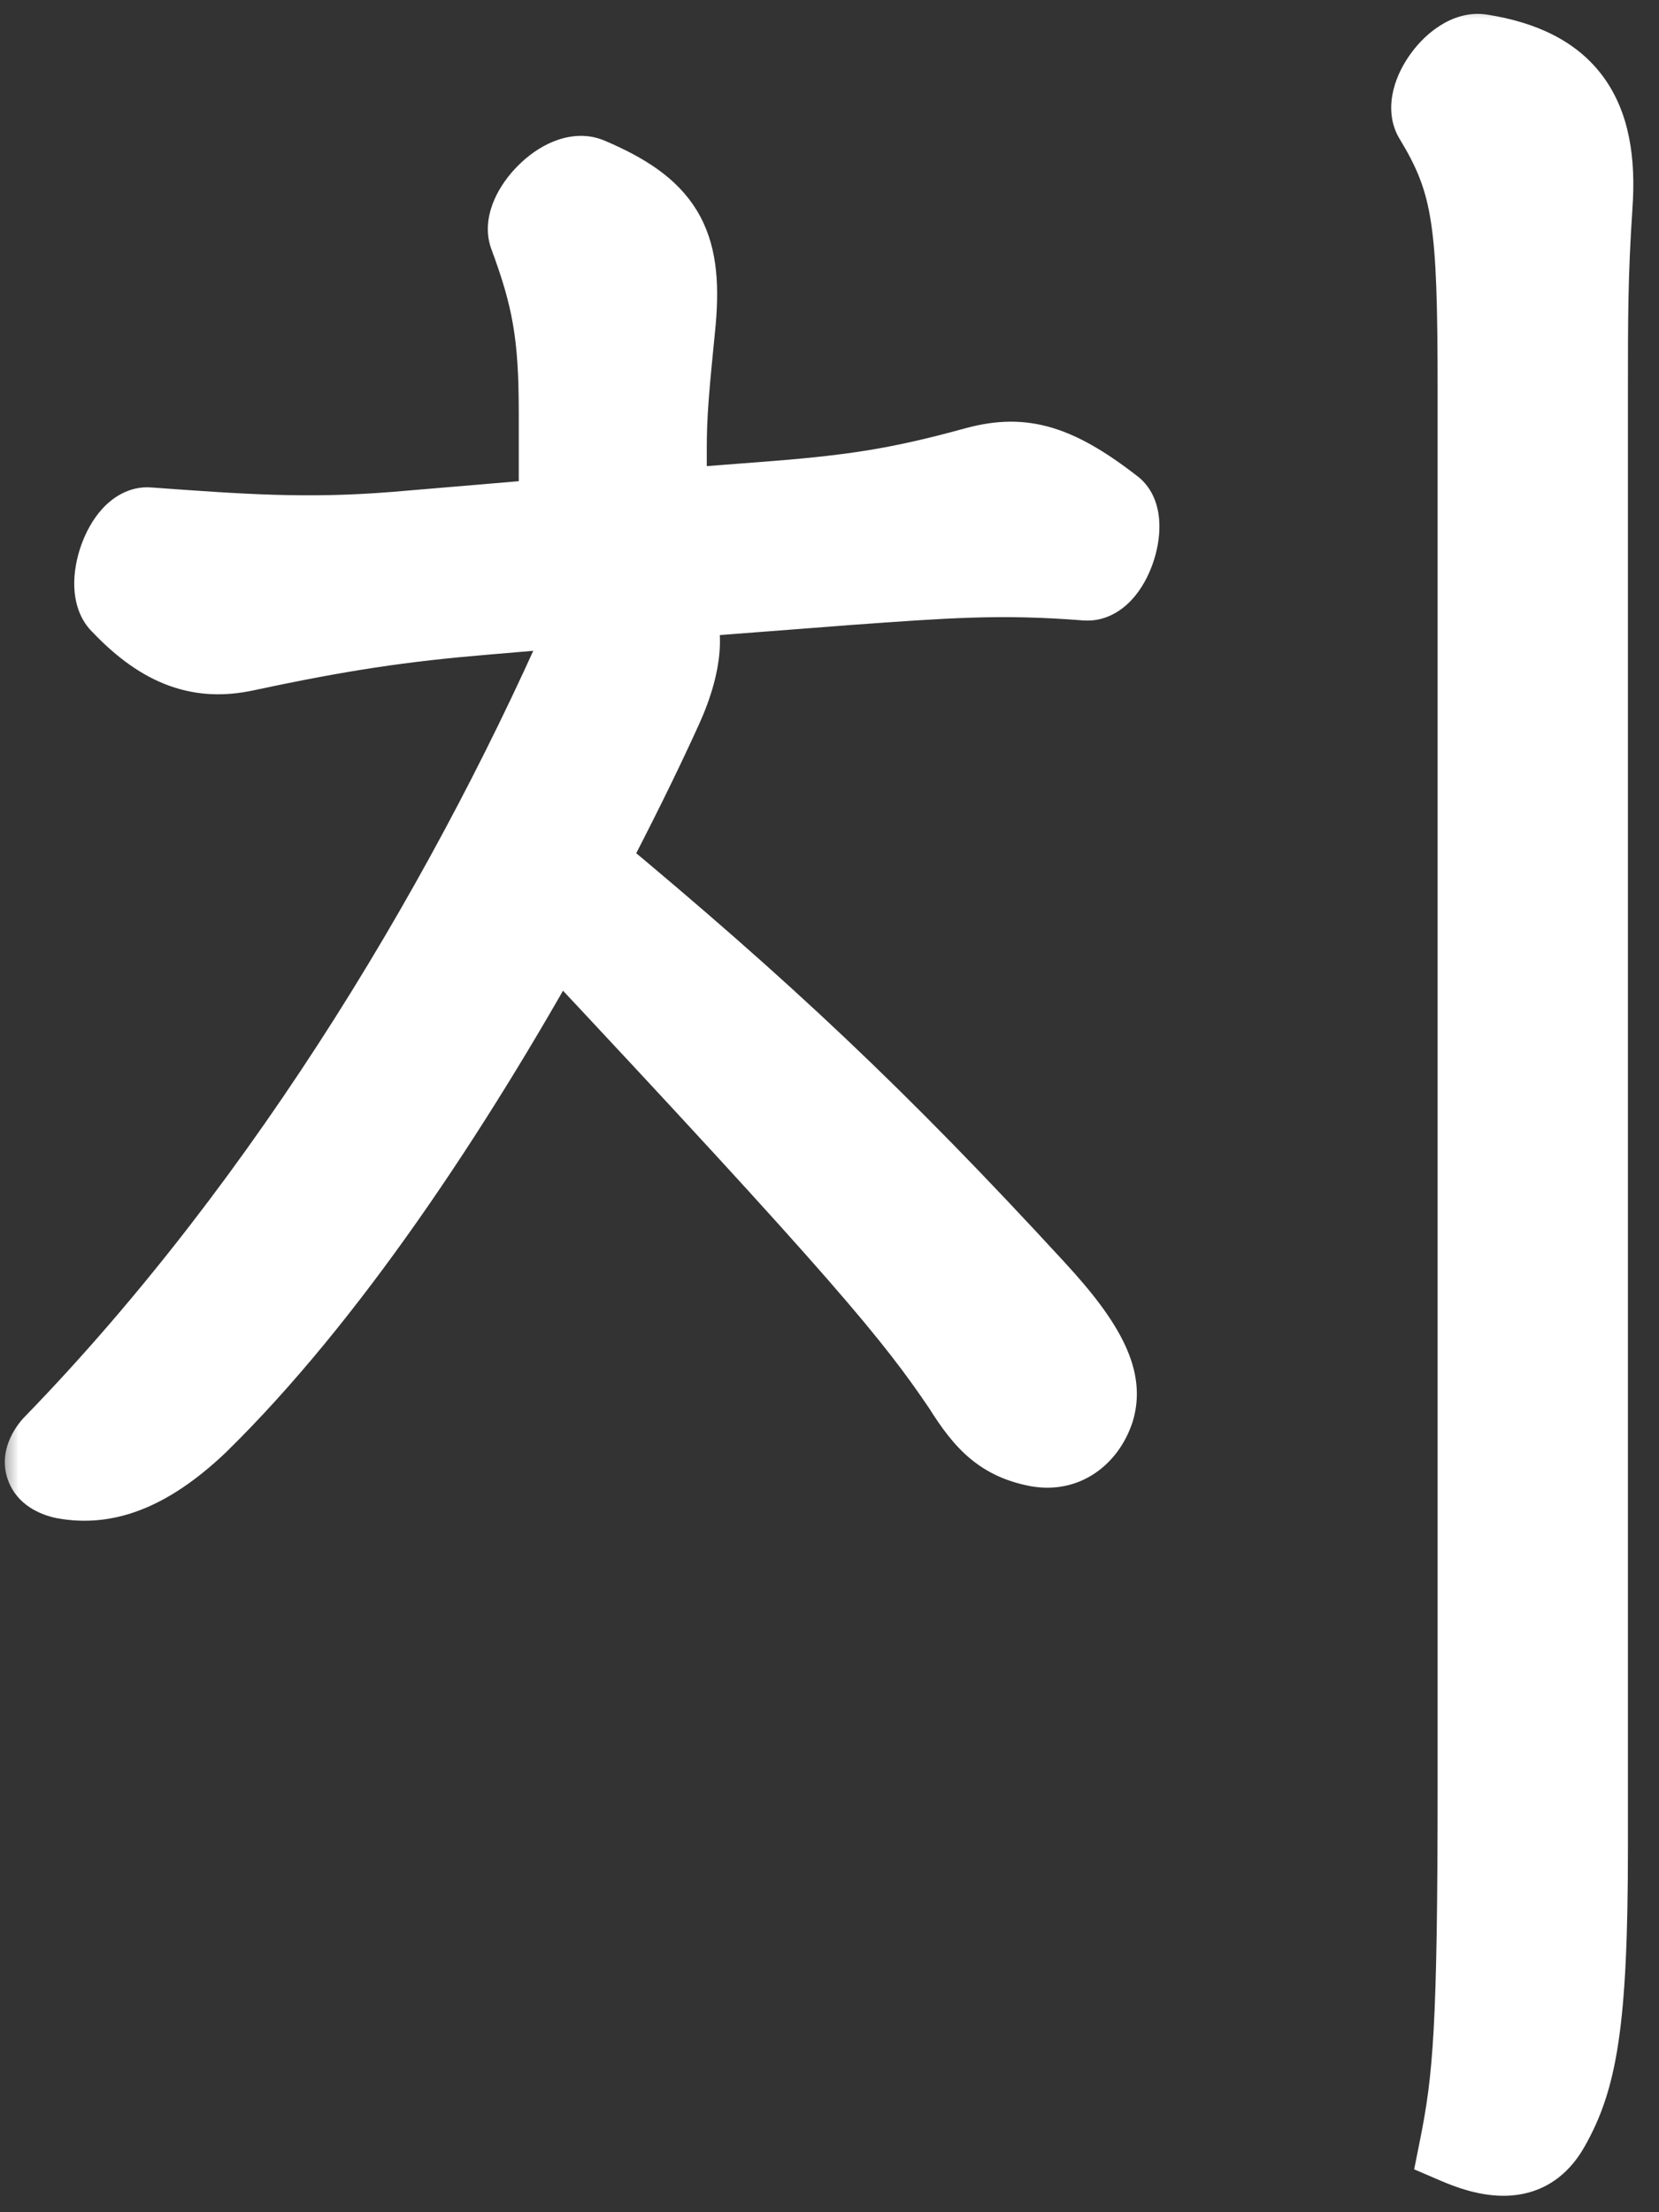 <svg width="45" height="60" viewBox="0 0 45 60" fill="none" xmlns="http://www.w3.org/2000/svg">
<rect x="0" y="0" width="45" height="60" fill="#333333" stroke="none"/>
<mask id="path-1-outside-1_811_5759" maskUnits="userSpaceOnUse" x="0" y="0" width="45" height="60" fill="black">
<rect fill="white" width="45" height="60"/>
<path d="M39.499 58.238C39.871 56.378 39.995 55.014 39.995 48.38V10.622C39.995 6.034 39.871 4.98 38.817 3.244C38.445 2.624 39.437 1.26 40.181 1.384C42.537 1.756 43.467 3.058 43.281 5.6C43.157 7.46 43.157 8.638 43.157 10.684V50.116C43.157 54.952 42.847 56.44 42.103 57.742C41.607 58.61 40.801 58.796 39.499 58.238ZM28.153 39.328C27.161 39.142 26.665 38.646 26.045 37.654C24.743 35.732 23.441 34.12 15.071 25.192C12.281 30.214 8.933 35.236 5.461 38.646C3.973 40.072 2.795 40.382 1.741 40.196C1.121 40.072 0.935 39.638 1.369 39.142C7.817 32.508 12.839 24.014 16.063 16.512L13.149 16.76C10.917 16.946 9.243 17.194 6.639 17.752C5.461 18 4.407 17.69 3.229 16.45C2.671 15.954 3.291 14.156 4.035 14.218C6.577 14.404 8.313 14.528 10.669 14.342L15.071 13.97V11.18C15.071 9.072 14.885 8.08 14.265 6.406C14.017 5.724 15.257 4.422 16.001 4.732C18.047 5.6 18.605 6.53 18.419 8.7C18.233 10.56 18.171 11.242 18.171 12.172V13.722L20.589 13.536C23.069 13.35 24.309 13.164 26.355 12.606C27.657 12.234 28.587 12.42 30.261 13.722C30.757 14.156 30.199 15.892 29.455 15.83C27.099 15.644 25.611 15.768 23.007 15.954L18.171 16.326C18.667 16.884 18.667 17.876 18.047 19.24C17.427 20.604 16.745 21.968 16.001 23.394C20.775 27.362 23.875 30.276 28.153 34.926C29.641 36.538 30.013 37.468 29.765 38.274C29.517 39.018 28.897 39.452 28.153 39.328Z"/>
</mask>
<path d="M39.499 58.238C39.871 56.378 39.995 55.014 39.995 48.38V10.622C39.995 6.034 39.871 4.98 38.817 3.244C38.445 2.624 39.437 1.26 40.181 1.384C42.537 1.756 43.467 3.058 43.281 5.6C43.157 7.46 43.157 8.638 43.157 10.684V50.116C43.157 54.952 42.847 56.44 42.103 57.742C41.607 58.61 40.801 58.796 39.499 58.238ZM28.153 39.328C27.161 39.142 26.665 38.646 26.045 37.654C24.743 35.732 23.441 34.12 15.071 25.192C12.281 30.214 8.933 35.236 5.461 38.646C3.973 40.072 2.795 40.382 1.741 40.196C1.121 40.072 0.935 39.638 1.369 39.142C7.817 32.508 12.839 24.014 16.063 16.512L13.149 16.76C10.917 16.946 9.243 17.194 6.639 17.752C5.461 18 4.407 17.69 3.229 16.45C2.671 15.954 3.291 14.156 4.035 14.218C6.577 14.404 8.313 14.528 10.669 14.342L15.071 13.97V11.18C15.071 9.072 14.885 8.08 14.265 6.406C14.017 5.724 15.257 4.422 16.001 4.732C18.047 5.6 18.605 6.53 18.419 8.7C18.233 10.56 18.171 11.242 18.171 12.172V13.722L20.589 13.536C23.069 13.35 24.309 13.164 26.355 12.606C27.657 12.234 28.587 12.42 30.261 13.722C30.757 14.156 30.199 15.892 29.455 15.83C27.099 15.644 25.611 15.768 23.007 15.954L18.171 16.326C18.667 16.884 18.667 17.876 18.047 19.24C17.427 20.604 16.745 21.968 16.001 23.394C20.775 27.362 23.875 30.276 28.153 34.926C29.641 36.538 30.013 37.468 29.765 38.274C29.517 39.018 28.897 39.452 28.153 39.328Z" fill="white"/>
<path d="M39.499 58.238L38.518 58.042L38.359 58.837L39.105 59.157L39.499 58.238ZM38.817 3.244L37.959 3.759L37.962 3.763L38.817 3.244ZM40.181 1.384L40.016 2.37L40.025 2.372L40.181 1.384ZM43.281 5.6L42.283 5.527L42.283 5.533L43.281 5.6ZM28.153 39.328L27.968 40.311L27.978 40.313L27.988 40.314L28.153 39.328ZM26.045 37.654L26.893 37.124L26.883 37.108L26.873 37.093L26.045 37.654ZM15.071 25.192L15.8 24.508L14.862 23.508L14.197 24.706L15.071 25.192ZM5.461 38.646L6.153 39.368L6.161 39.359L5.461 38.646ZM1.741 40.196L1.545 41.177L1.556 41.179L1.567 41.181L1.741 40.196ZM1.369 39.142L0.652 38.445L0.633 38.464L0.616 38.483L1.369 39.142ZM16.063 16.512L16.981 16.907L17.64 15.374L15.978 15.516L16.063 16.512ZM13.149 16.76L13.232 17.756L13.233 17.756L13.149 16.76ZM6.639 17.752L6.845 18.731L6.848 18.73L6.639 17.752ZM3.229 16.45L3.954 15.761L3.925 15.731L3.893 15.703L3.229 16.45ZM4.035 14.218L3.952 15.215L3.962 15.215L4.035 14.218ZM10.669 14.342L10.747 15.339L10.753 15.338L10.669 14.342ZM15.071 13.97L15.155 14.966L16.071 14.889V13.97H15.071ZM14.265 6.406L13.325 6.748L13.327 6.753L14.265 6.406ZM16.001 4.732L16.391 3.811L16.385 3.809L16.001 4.732ZM18.419 8.7L19.414 8.8L19.414 8.792L19.415 8.785L18.419 8.7ZM18.171 13.722H17.171V14.802L18.247 14.719L18.171 13.722ZM20.589 13.536L20.514 12.539L20.512 12.539L20.589 13.536ZM26.355 12.606L26.618 13.571L26.629 13.568L26.355 12.606ZM30.261 13.722L30.919 12.969L30.897 12.95L30.875 12.933L30.261 13.722ZM29.455 15.83L29.538 14.833L29.533 14.833L29.455 15.83ZM23.007 15.954L22.935 14.957L22.93 14.957L23.007 15.954ZM18.171 16.326L18.094 15.329L16.084 15.484L17.423 16.99L18.171 16.326ZM18.047 19.24L18.957 19.654L18.957 19.654L18.047 19.24ZM16.001 23.394L15.114 22.931L14.741 23.647L15.361 24.163L16.001 23.394ZM28.153 34.926L27.417 35.603L27.418 35.604L28.153 34.926ZM29.765 38.274L30.713 38.59L30.717 38.579L30.721 38.568L29.765 38.274ZM39.499 58.238L40.479 58.434C40.873 56.465 40.995 55.009 40.995 48.38H39.995H38.995C38.995 55.019 38.868 56.291 38.518 58.042L39.499 58.238ZM39.995 48.38H40.995V10.622H39.995H38.995V48.38H39.995ZM39.995 10.622H40.995C40.995 8.345 40.966 6.855 40.789 5.711C40.603 4.503 40.253 3.683 39.672 2.725L38.817 3.244L37.962 3.763C38.434 4.541 38.674 5.116 38.813 6.016C38.962 6.98 38.995 8.311 38.995 10.622H39.995ZM38.817 3.244L39.674 2.729C39.769 2.887 39.721 2.988 39.739 2.913C39.754 2.852 39.8 2.745 39.888 2.625C39.974 2.506 40.067 2.423 40.132 2.383C40.208 2.335 40.16 2.394 40.016 2.37L40.181 1.384L40.345 0.398C39.83 0.312 39.378 0.495 39.071 0.688C38.752 0.887 38.48 1.161 38.273 1.445C38.066 1.728 37.887 2.07 37.797 2.436C37.711 2.787 37.679 3.291 37.959 3.759L38.817 3.244ZM40.181 1.384L40.025 2.372C41.054 2.534 41.585 2.869 41.876 3.268C42.181 3.685 42.368 4.367 42.283 5.527L43.281 5.6L44.278 5.673C44.379 4.291 44.195 3.051 43.492 2.088C42.775 1.108 41.663 0.606 40.337 0.396L40.181 1.384ZM43.281 5.6L42.283 5.533C42.157 7.43 42.157 8.637 42.157 10.684H43.157H44.157C44.157 8.639 44.157 7.49 44.279 5.667L43.281 5.6ZM43.157 10.684H42.157V50.116H43.157H44.157V10.684H43.157ZM43.157 50.116H42.157C42.157 54.963 41.832 56.2 41.234 57.246L42.103 57.742L42.971 58.238C43.861 56.68 44.157 54.941 44.157 50.116H43.157ZM42.103 57.742L41.234 57.246C41.097 57.487 40.99 57.528 40.907 57.544C40.767 57.572 40.462 57.563 39.893 57.319L39.499 58.238L39.105 59.157C39.838 59.471 40.587 59.648 41.299 59.505C42.069 59.351 42.613 58.865 42.971 58.238L42.103 57.742ZM28.153 39.328L28.337 38.345C27.985 38.279 27.776 38.173 27.599 38.025C27.398 37.857 27.187 37.595 26.893 37.124L26.045 37.654L25.197 38.184C25.523 38.705 25.869 39.187 26.319 39.562C26.793 39.956 27.328 40.191 27.968 40.311L28.153 39.328ZM26.045 37.654L26.873 37.093C25.518 35.093 24.156 33.421 15.8 24.508L15.071 25.192L14.341 25.876C22.725 34.819 23.968 36.371 25.217 38.215L26.045 37.654ZM15.071 25.192L14.197 24.706C11.424 29.697 8.131 34.622 4.76 37.933L5.461 38.646L6.161 39.359C9.734 35.85 13.137 30.731 15.945 25.678L15.071 25.192ZM5.461 38.646L4.769 37.924C3.432 39.205 2.561 39.325 1.914 39.211L1.741 40.196L1.567 41.181C3.028 41.439 4.513 40.939 6.153 39.368L5.461 38.646ZM1.741 40.196L1.937 39.215C1.877 39.203 1.881 39.194 1.918 39.219C1.961 39.248 2.045 39.322 2.096 39.457C2.148 39.597 2.134 39.719 2.114 39.787C2.096 39.846 2.08 39.848 2.121 39.8L1.369 39.142L0.616 38.483C0.283 38.864 -0.032 39.48 0.223 40.16C0.468 40.813 1.08 41.084 1.545 41.177L1.741 40.196ZM1.369 39.142L2.086 39.839C8.64 33.096 13.723 24.489 16.981 16.907L16.063 16.512L15.144 16.117C11.954 23.539 6.993 31.92 0.652 38.445L1.369 39.142ZM16.063 16.512L15.978 15.516L13.064 15.764L13.149 16.76L13.233 17.756L16.148 17.508L16.063 16.512ZM13.149 16.76L13.066 15.764C10.787 15.953 9.071 16.208 6.429 16.774L6.639 17.752L6.848 18.73C9.415 18.18 11.046 17.939 13.232 17.756L13.149 16.76ZM6.639 17.752L6.433 16.773C5.995 16.866 5.629 16.847 5.273 16.718C4.904 16.585 4.472 16.306 3.954 15.761L3.229 16.45L2.504 17.139C3.164 17.834 3.847 18.33 4.594 18.6C5.354 18.874 6.104 18.886 6.845 18.73L6.639 17.752ZM3.229 16.45L3.893 15.703C3.972 15.773 4.004 15.843 4.013 15.868C4.021 15.892 4.015 15.888 4.014 15.847C4.011 15.76 4.03 15.617 4.086 15.458C4.143 15.297 4.213 15.191 4.253 15.148C4.305 15.09 4.203 15.236 3.952 15.214L4.035 14.218L4.118 13.222C3.494 13.169 3.036 13.516 2.78 13.794C2.512 14.086 2.322 14.449 2.201 14.791C2.079 15.136 2.001 15.532 2.015 15.92C2.029 16.282 2.132 16.813 2.564 17.197L3.229 16.45ZM4.035 14.218L3.962 15.215C6.502 15.401 8.307 15.532 10.747 15.339L10.669 14.342L10.59 13.345C8.319 13.524 6.652 13.407 4.108 13.221L4.035 14.218ZM10.669 14.342L10.753 15.338L15.155 14.966L15.071 13.97L14.986 12.974L10.585 13.346L10.669 14.342ZM15.071 13.97H16.071V11.18H15.071H14.071V13.97H15.071ZM15.071 11.18H16.071C16.071 8.963 15.867 7.853 15.202 6.059L14.265 6.406L13.327 6.753C13.902 8.307 14.071 9.181 14.071 11.18H15.071ZM14.265 6.406L15.204 6.064C15.237 6.154 15.233 6.221 15.231 6.241C15.229 6.259 15.227 6.25 15.243 6.213C15.277 6.135 15.353 6.019 15.468 5.904C15.583 5.789 15.693 5.72 15.761 5.692C15.837 5.661 15.762 5.716 15.616 5.655L16.001 4.732L16.385 3.809C15.867 3.593 15.359 3.695 15.001 3.842C14.635 3.992 14.31 4.233 14.054 4.49C13.796 4.747 13.562 5.065 13.41 5.413C13.268 5.739 13.138 6.235 13.325 6.748L14.265 6.406ZM16.001 4.732L15.61 5.653C16.569 6.059 16.984 6.405 17.192 6.747C17.398 7.087 17.509 7.602 17.422 8.615L18.419 8.7L19.415 8.785C19.514 7.628 19.439 6.593 18.901 5.708C18.365 4.826 17.478 4.272 16.391 3.811L16.001 4.732ZM18.419 8.7L17.424 8.6C17.238 10.453 17.171 11.184 17.171 12.172H18.171H19.171C19.171 11.3 19.227 10.667 19.414 8.8L18.419 8.7ZM18.171 12.172H17.171V13.722H18.171H19.171V12.172H18.171ZM18.171 13.722L18.247 14.719L20.665 14.533L20.589 13.536L20.512 12.539L18.094 12.725L18.171 13.722ZM20.589 13.536L20.663 14.533C23.189 14.344 24.495 14.15 26.618 13.571L26.355 12.606L26.092 11.641C24.122 12.178 22.948 12.356 20.514 12.539L20.589 13.536ZM26.355 12.606L26.629 13.568C27.165 13.415 27.53 13.4 27.908 13.502C28.322 13.613 28.849 13.891 29.647 14.511L30.261 13.722L30.875 12.933C29.999 12.251 29.223 11.785 28.428 11.571C27.597 11.347 26.846 11.425 26.08 11.645L26.355 12.606ZM30.261 13.722L29.602 14.475C29.503 14.388 29.465 14.299 29.454 14.267C29.443 14.235 29.448 14.232 29.449 14.269C29.451 14.347 29.433 14.479 29.38 14.628C29.355 14.697 29.327 14.76 29.298 14.811C29.268 14.864 29.244 14.894 29.231 14.908C29.218 14.922 29.231 14.903 29.279 14.879C29.333 14.852 29.424 14.824 29.538 14.834L29.455 15.83L29.372 16.826C29.985 16.878 30.439 16.547 30.697 16.268C30.964 15.981 31.148 15.626 31.265 15.296C31.383 14.964 31.458 14.585 31.448 14.217C31.44 13.887 31.355 13.351 30.919 12.969L30.261 13.722ZM29.455 15.83L29.533 14.833C27.092 14.64 25.532 14.771 22.935 14.957L23.007 15.954L23.078 16.951C25.689 16.765 27.106 16.648 29.376 16.827L29.455 15.83ZM23.007 15.954L22.93 14.957L18.094 15.329L18.171 16.326L18.247 17.323L23.083 16.951L23.007 15.954ZM18.171 16.326L17.423 16.99C17.492 17.068 17.728 17.524 17.136 18.826L18.047 19.24L18.957 19.654C19.605 18.228 19.841 16.7 18.918 15.662L18.171 16.326ZM18.047 19.24L17.136 18.826C16.526 20.168 15.853 21.515 15.114 22.931L16.001 23.394L16.887 23.857C17.636 22.422 18.327 21.04 18.957 19.654L18.047 19.24ZM16.001 23.394L15.361 24.163C20.103 28.104 23.171 30.988 27.417 35.603L28.153 34.926L28.889 34.249C24.579 29.564 21.446 26.62 16.64 22.625L16.001 23.394ZM28.153 34.926L27.418 35.604C28.923 37.235 28.875 37.765 28.809 37.98L29.765 38.274L30.721 38.568C31.15 37.171 30.359 35.841 28.887 34.248L28.153 34.926ZM29.765 38.274L28.816 37.958C28.752 38.149 28.659 38.248 28.59 38.294C28.528 38.336 28.446 38.363 28.317 38.342L28.153 39.328L27.988 40.314C29.295 40.532 30.336 39.722 30.713 38.59L29.765 38.274Z" fill="white" mask="url(#path-1-outside-1_811_5759)"/>
</svg>
